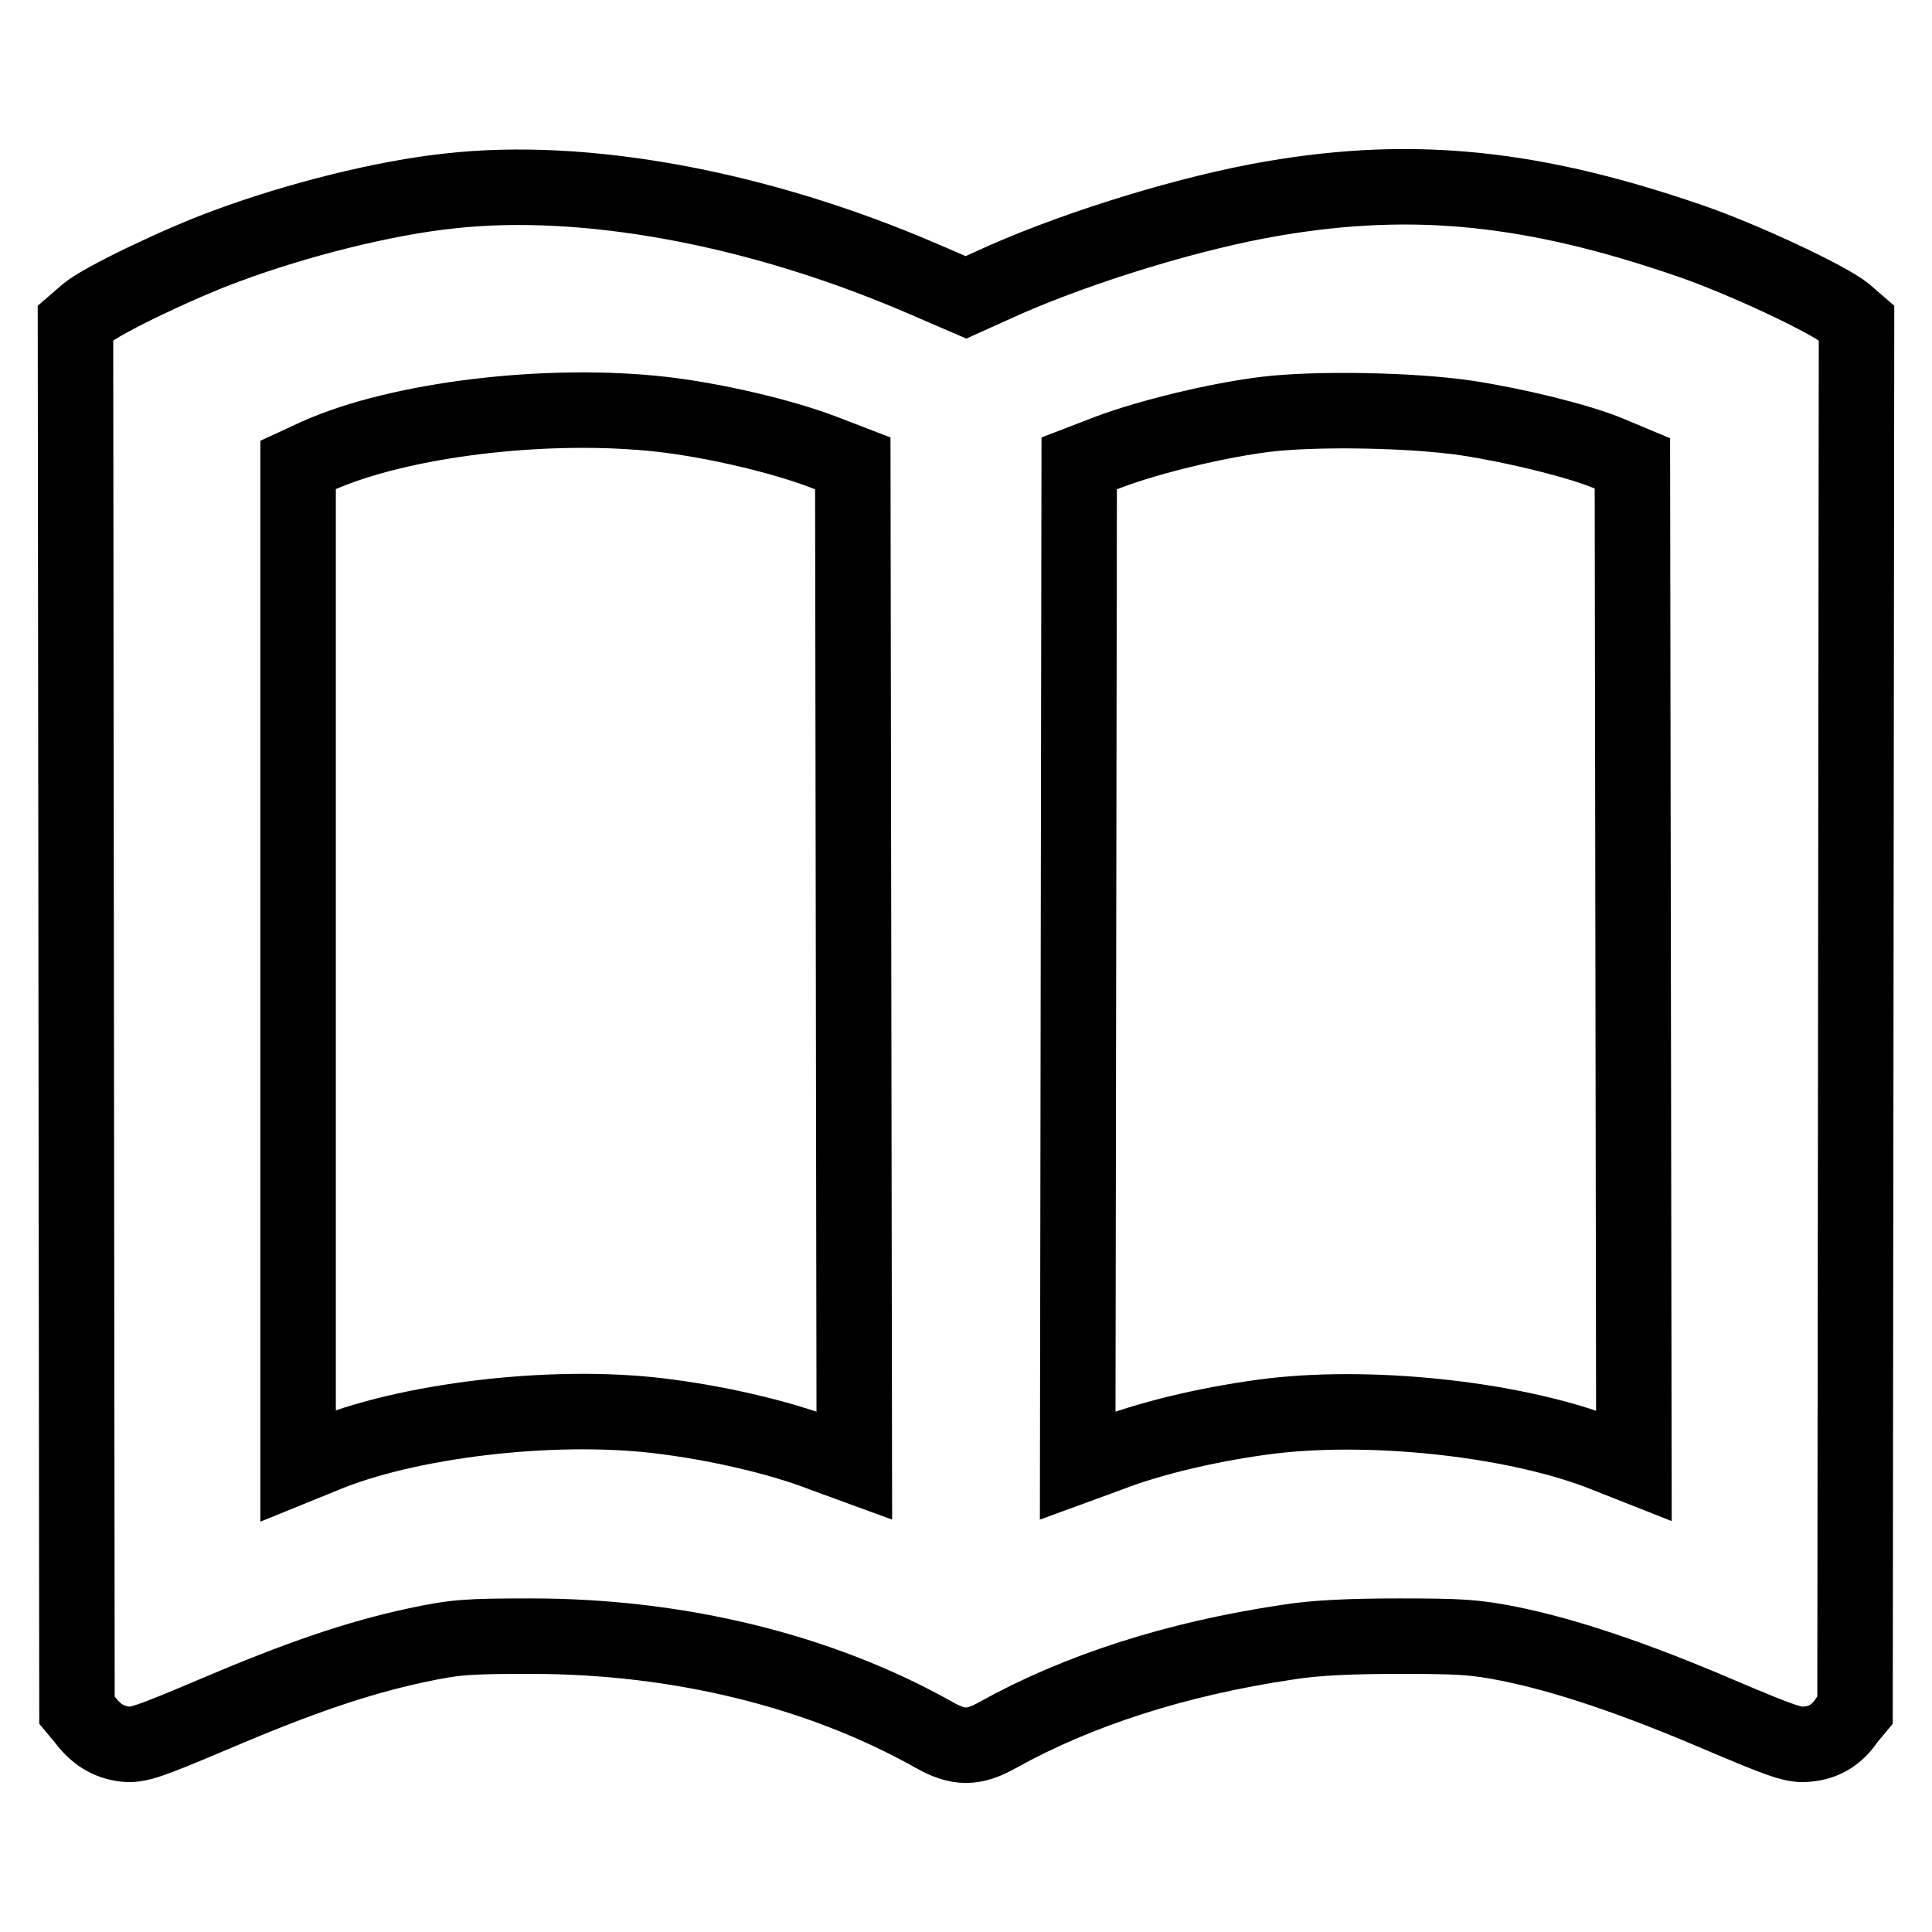 <?xml version="1.0" encoding="utf-8"?>
<!-- Svg Vector Icons : http://www.onlinewebfonts.com/icon -->
<!DOCTYPE svg PUBLIC "-//W3C//DTD SVG 1.1//EN" "http://www.w3.org/Graphics/SVG/1.1/DTD/svg11.dtd">
<svg version="1.1" xmlns="http://www.w3.org/2000/svg" xmlns:xlink="http://www.w3.org/1999/xlink" x="0px" y="0px" viewBox="0 0 256 256" enable-background="new 0 0 256 256" xml:space="preserve">
<g><g><g><path stroke-width="10" fill-opacity="0" stroke="#000000"  d="M59.6,25.3C51,26.2,39.4,29.1,30,32.6c-6.3,2.3-16.5,7.2-18.5,8.9L10,42.8l0.1,91.9l0.1,91.9l1,1.2c1.5,2,3.1,3,5.3,3.3c1.8,0.2,3.2-0.3,11.7-3.9c11.5-4.9,19.1-7.5,27-9.2c5.2-1.1,6.7-1.2,15.2-1.2c19.6,0,38.3,4.6,53.4,13.1c3.2,1.8,5.2,1.8,8.4,0c10.6-5.9,23.6-10.1,38.4-12.3c3.7-0.6,8.5-0.8,14.8-0.8c7.9,0,10,0.1,14.5,1c7.5,1.5,16.7,4.6,27.9,9.4c8.5,3.6,9.9,4.1,11.7,3.9c2.2-0.2,3.9-1.2,5.3-3.3l1-1.2l0.1-91.9l0.1-91.9l-1.5-1.3c-2.3-1.9-13.6-7.2-20.6-9.6c-20.6-7.1-36.5-8.8-55.2-5.6c-10.7,1.8-25.4,6.3-35.6,10.8l-5.1,2.3l-5.8-2.5C100.4,27.5,77.4,23.3,59.6,25.3z M87.7,54.9c7,0.8,15.9,2.9,21.4,5l3.9,1.5l0.1,66.4l0.1,66.4l-4.1-1.5c-5.9-2.3-14.3-4.2-21.8-5.1c-14.2-1.7-33.5,0.6-44.6,5.3l-3.2,1.3v-66.4V61.6l2.6-1.2C53.1,55.5,72.6,53.2,87.7,54.9z M194.4,55.4c6.5,1,14.7,3,18.8,4.7l3.1,1.3l0.1,66.4l0.1,66.4l-3.8-1.5c-11.2-4.5-30-6.7-44-5.1c-7.5,0.9-15.9,2.8-21.8,5.1l-4.1,1.5l0.1-66.4l0.1-66.4l3.9-1.5c5.3-2,14.3-4.2,20.8-5C174.3,54.1,187,54.3,194.4,55.4z"/></g></g></g>
</svg>